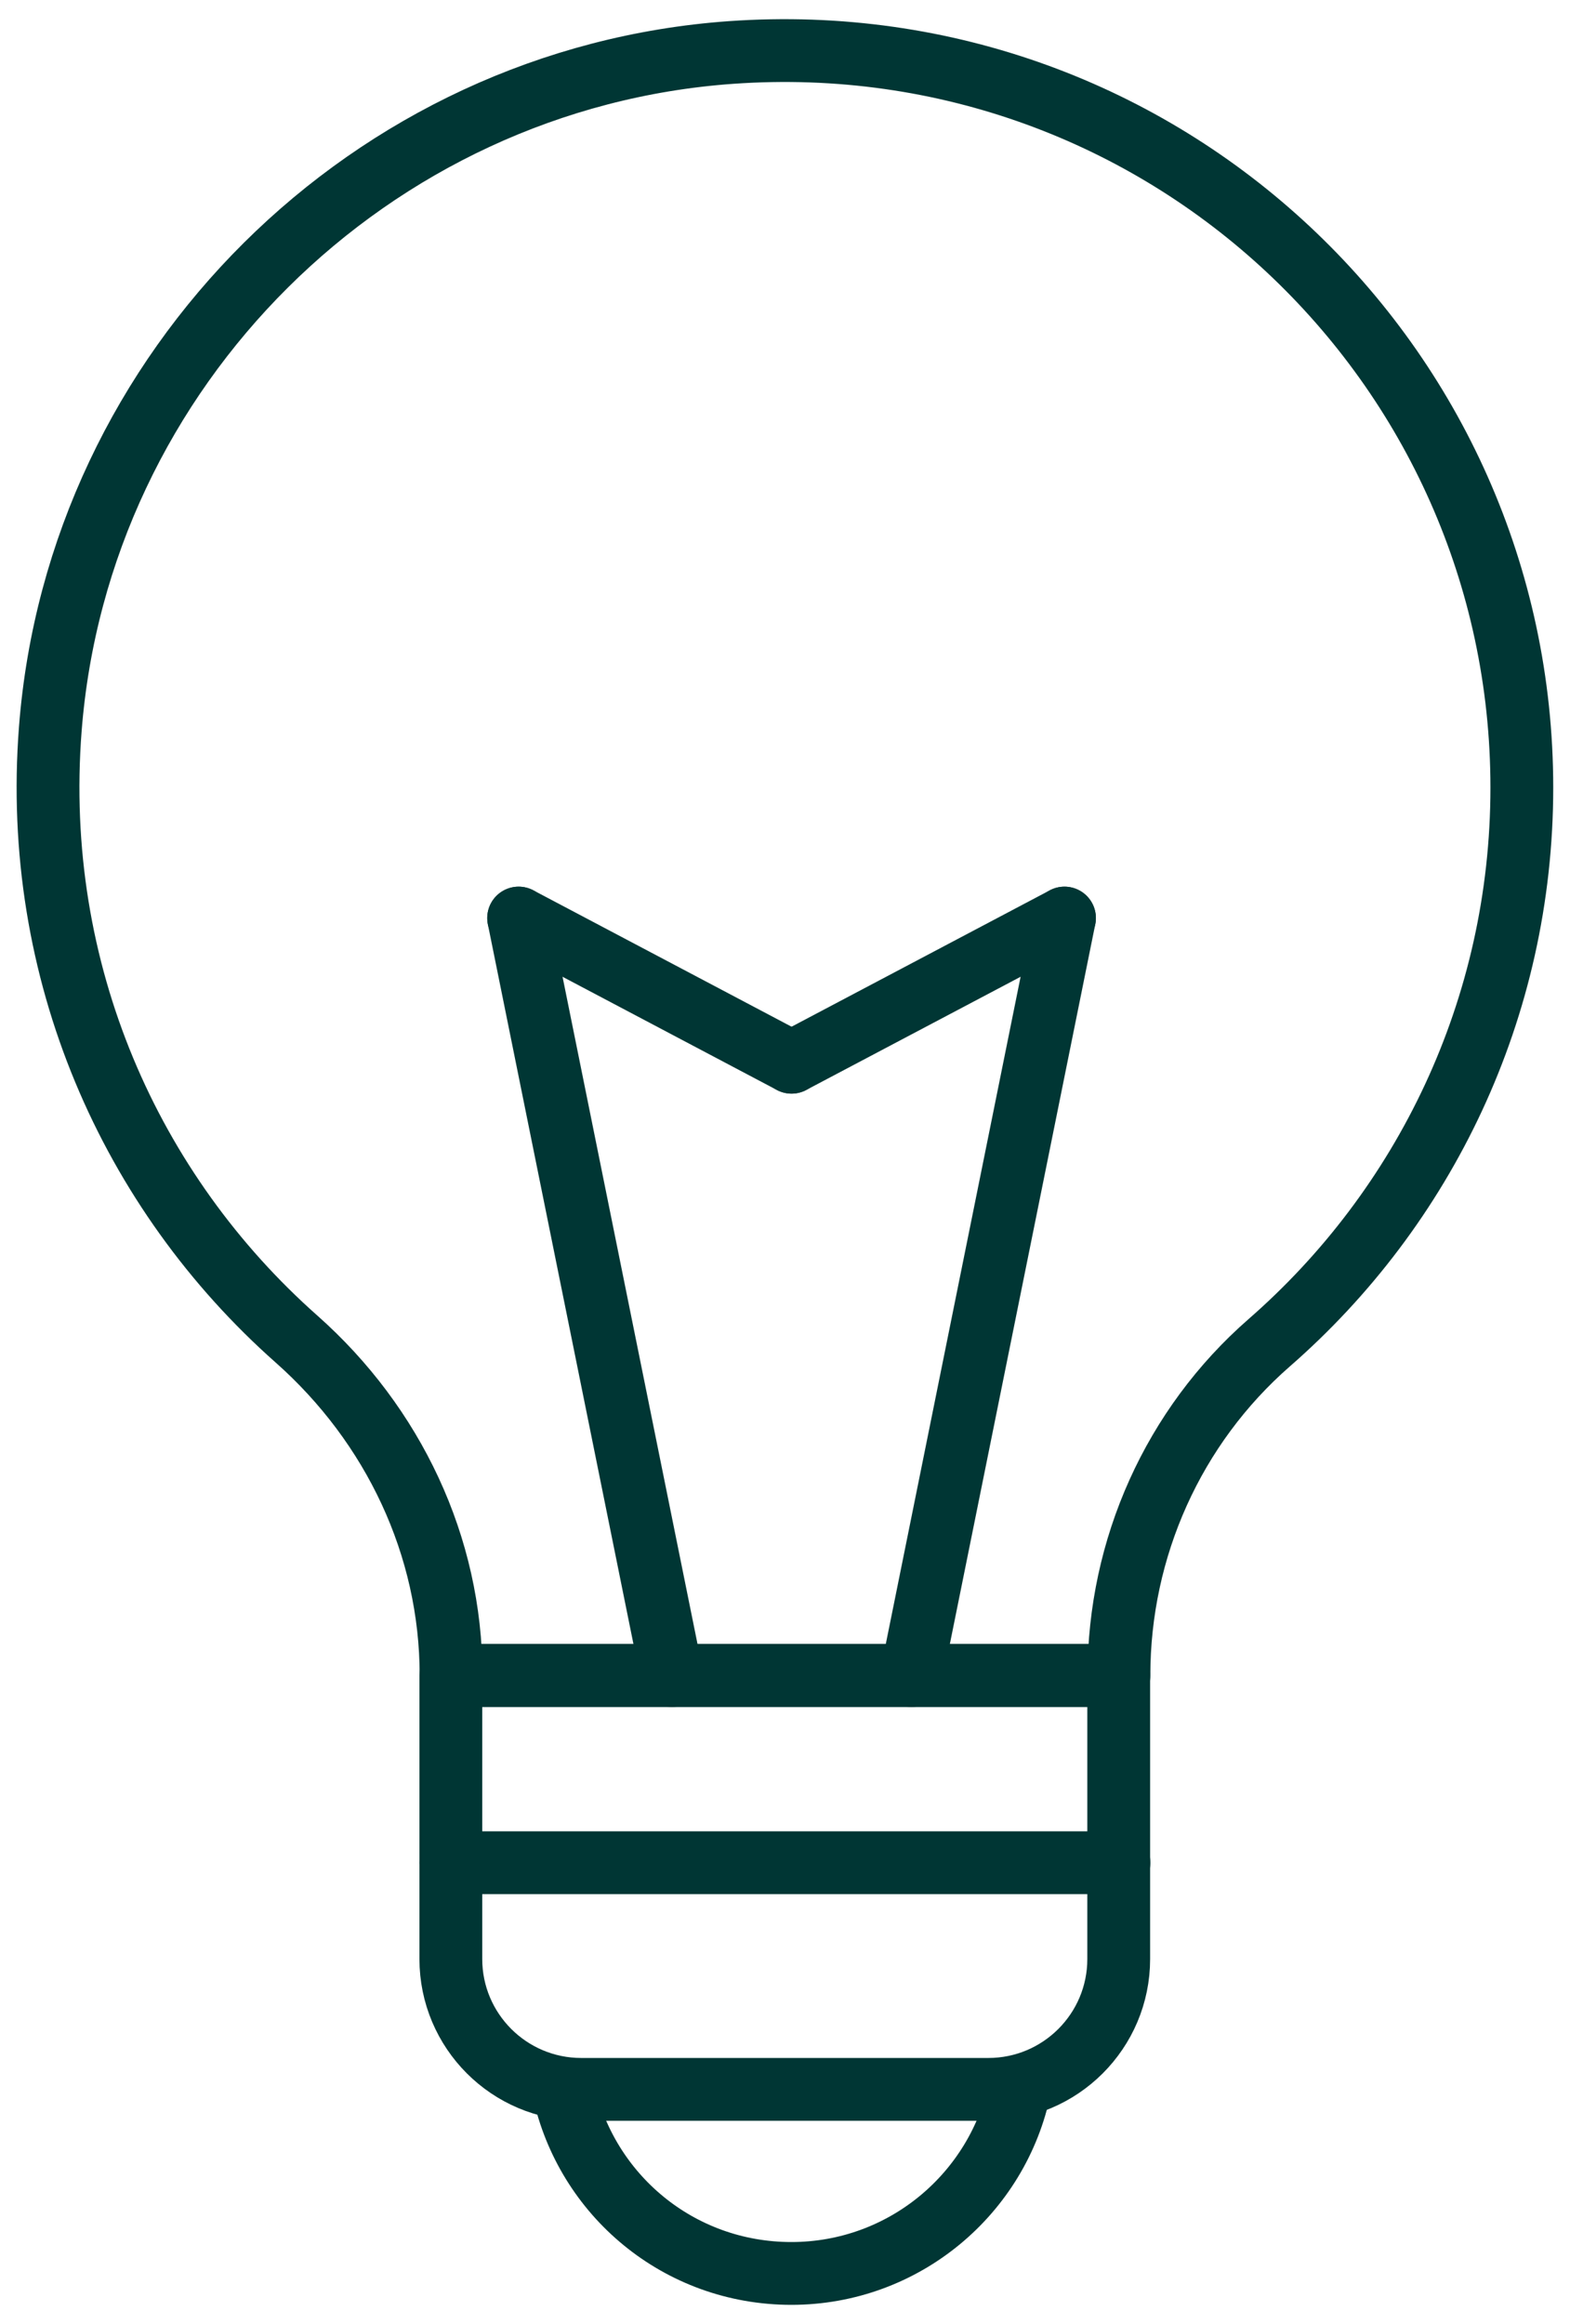 <?xml version="1.0" encoding="UTF-8"?> <svg xmlns="http://www.w3.org/2000/svg" width="50" height="74" viewBox="0 0 50 74" fill="none"><path d="M14.358 53.353H35.628V62.378C35.628 64.673 33.765 66.529 31.477 66.529H18.51C16.215 66.529 14.358 64.666 14.358 62.378V53.353Z" stroke="#003634" stroke-width="2" stroke-linecap="round" stroke-linejoin="round"></path><path d="M48.466 25.081C48.466 11.553 37.023 0.702 23.285 1.671C11.799 2.485 2.49 11.732 1.602 23.212C1.003 30.947 4.162 37.961 9.442 42.637C12.527 45.37 14.365 49.231 14.365 53.346H35.635C35.635 49.293 37.368 45.419 40.422 42.754C45.35 38.455 48.466 32.126 48.466 25.075V25.081Z" stroke="#003634" stroke-width="2" stroke-linecap="round" stroke-linejoin="round"></path><path d="M32.483 66.456C31.792 69.842 28.794 72.39 25.203 72.39C21.613 72.39 18.665 69.885 17.943 66.542" stroke="#003634" stroke-width="2" stroke-linecap="round" stroke-linejoin="round"></path><path d="M14.358 59.312H35.635" stroke="#003634" stroke-width="2" stroke-linecap="round" stroke-linejoin="round"></path><path d="M21.397 53.353L16.517 29.233" stroke="#003634" stroke-width="2" stroke-linecap="round" stroke-linejoin="round"></path><path d="M29.027 53.353L33.901 29.233" stroke="#003634" stroke-width="2" stroke-linecap="round" stroke-linejoin="round"></path><path d="M25.209 33.823L16.517 29.233" stroke="#003634" stroke-width="2" stroke-linecap="round" stroke-linejoin="round"></path><path d="M25.209 33.823L33.901 29.233" stroke="#003634" stroke-width="2" stroke-linecap="round" stroke-linejoin="round"></path></svg> 